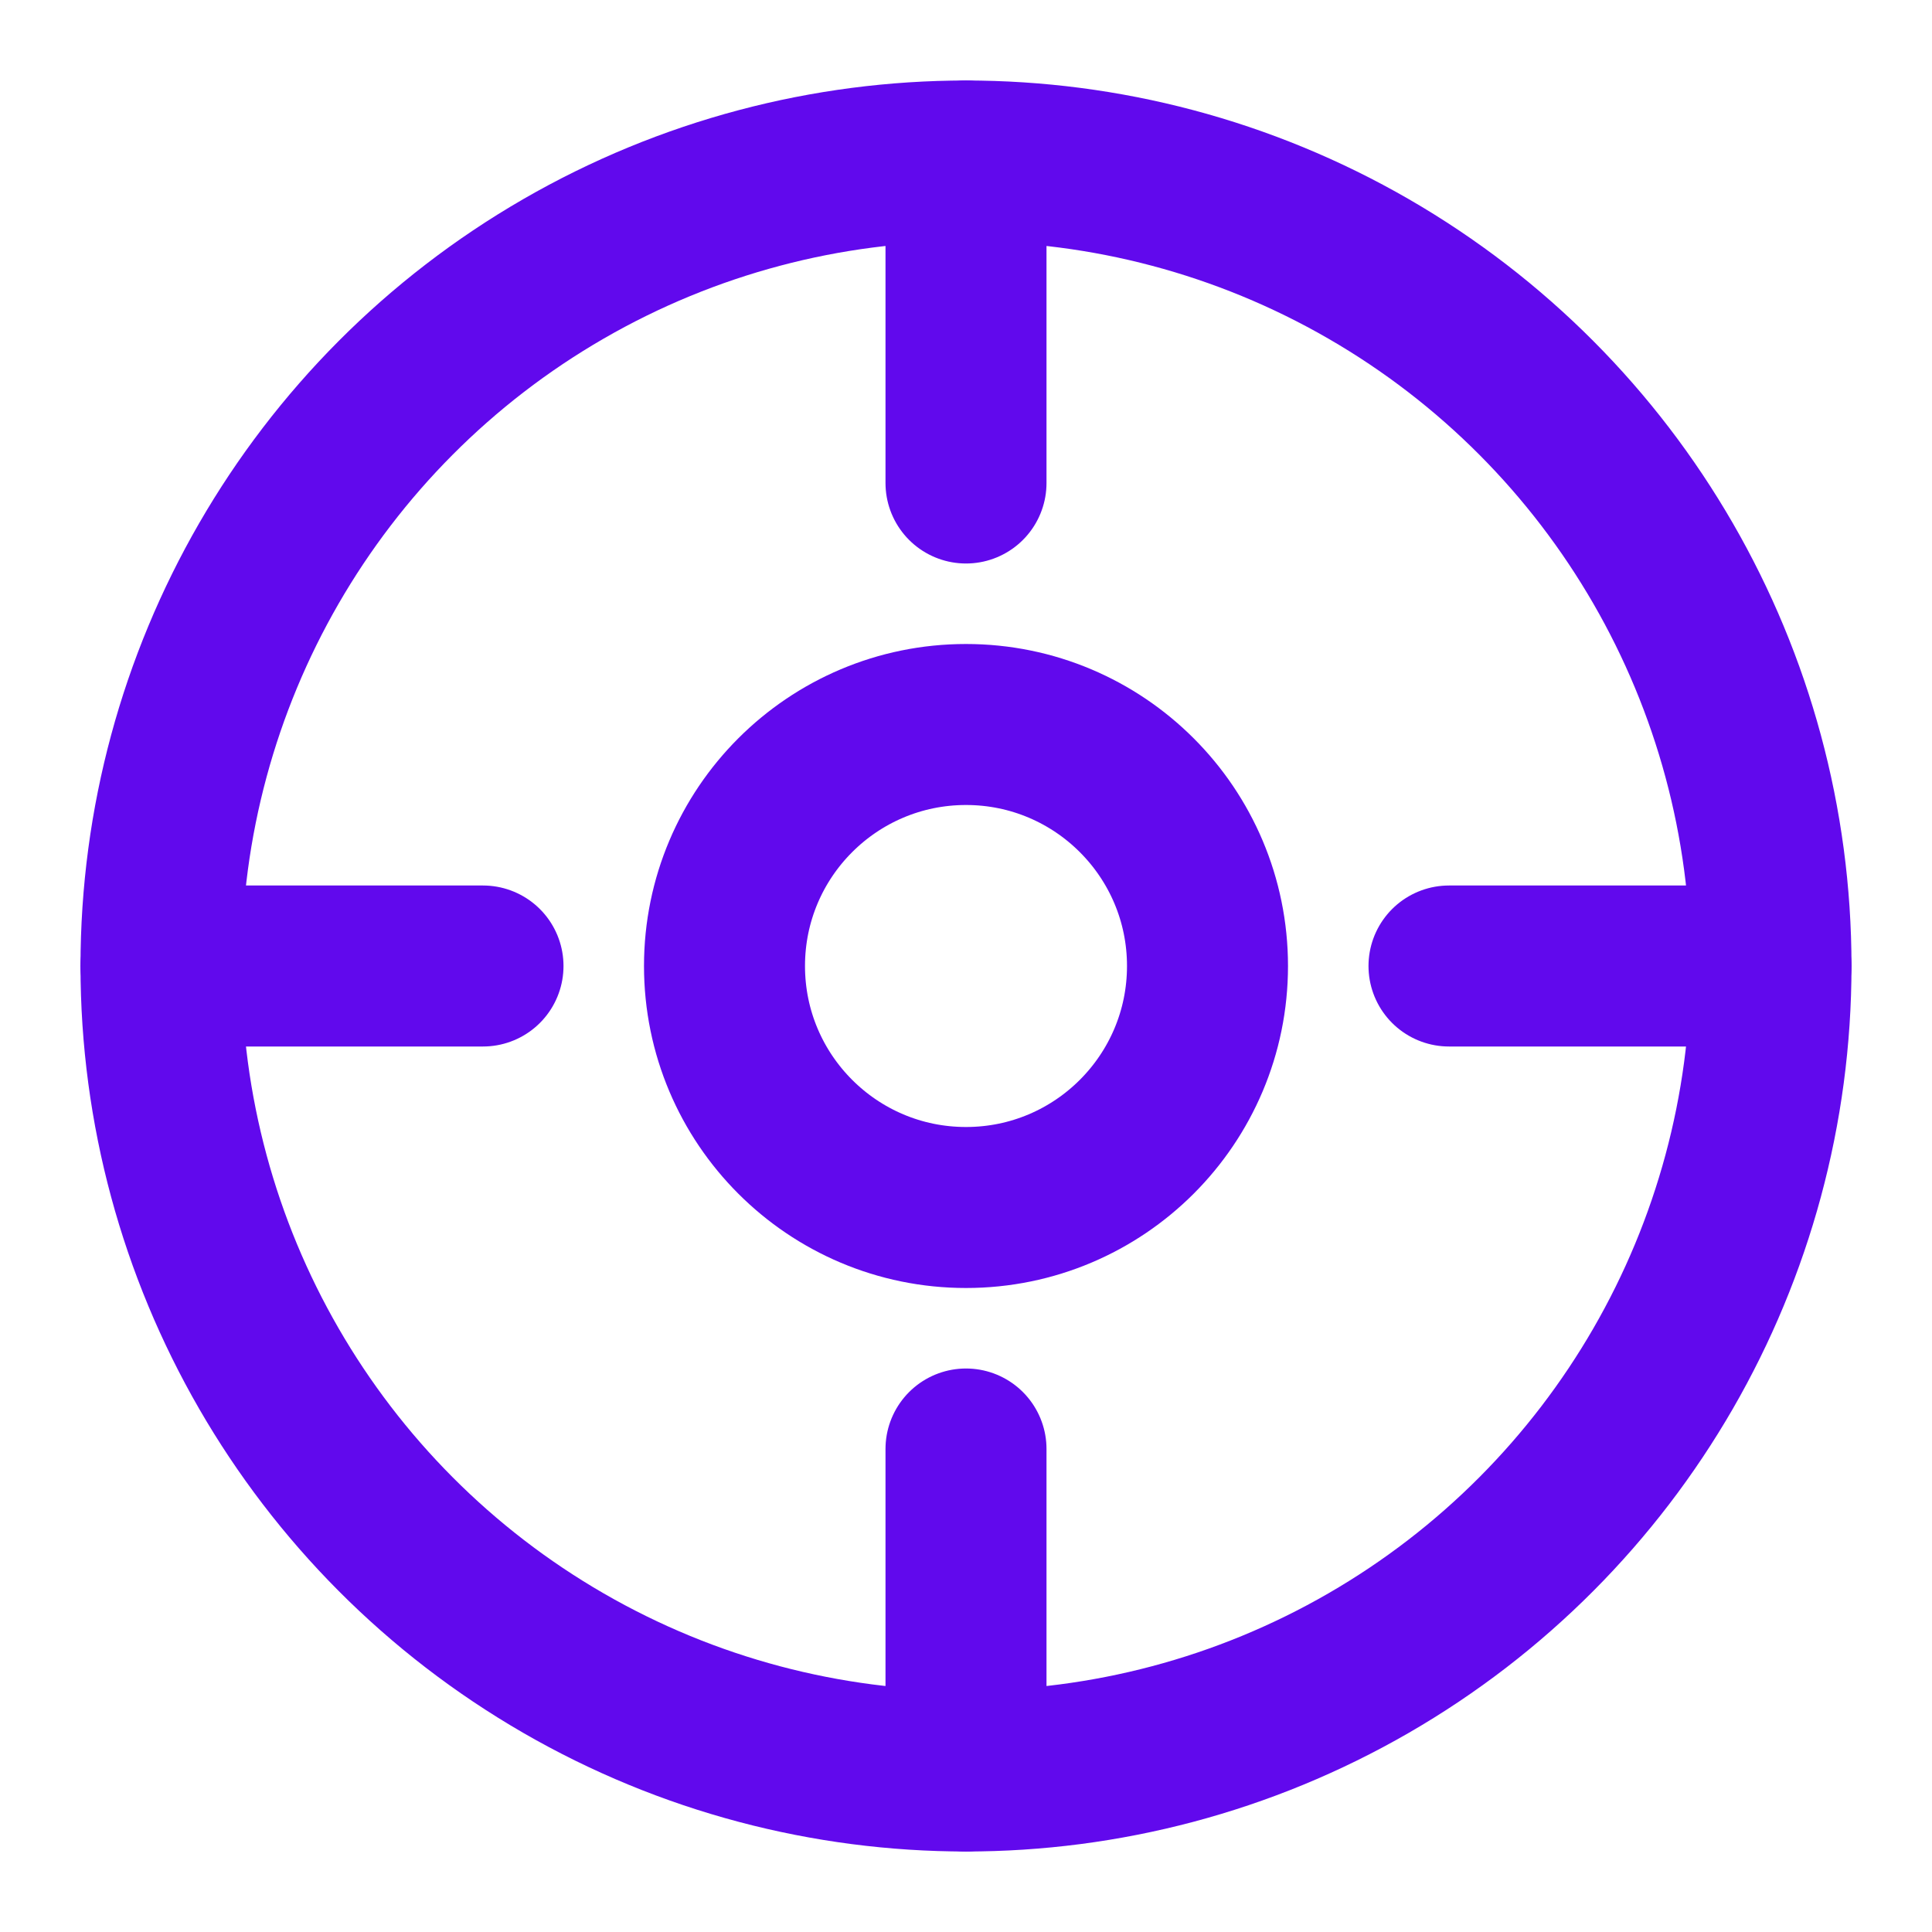 <svg xmlns="http://www.w3.org/2000/svg" width="24" height="24" viewBox="0 0 24 24" fill="none" stroke="#6109ed" stroke-width="2" stroke-linecap="round" stroke-linejoin="round">
  <!-- 바깥 원 -->
  <circle cx="12" cy="12" r="10"/>
  <!-- 상단 레일 -->
  <line x1="12" y1="2"  x2="12" y2="6"/>
  <!-- 하단 레일 -->
  <line x1="12" y1="18" x2="12" y2="22"/>
  <!-- 좌측 레일 -->
  <line x1="2"  y1="12" x2="6"  y2="12"/>
  <!-- 우측 레일 -->
  <line x1="18" y1="12" x2="22" y2="12"/>
  <!-- 중심 원 -->
  <circle cx="12" cy="12" r="3"/>
</svg>
